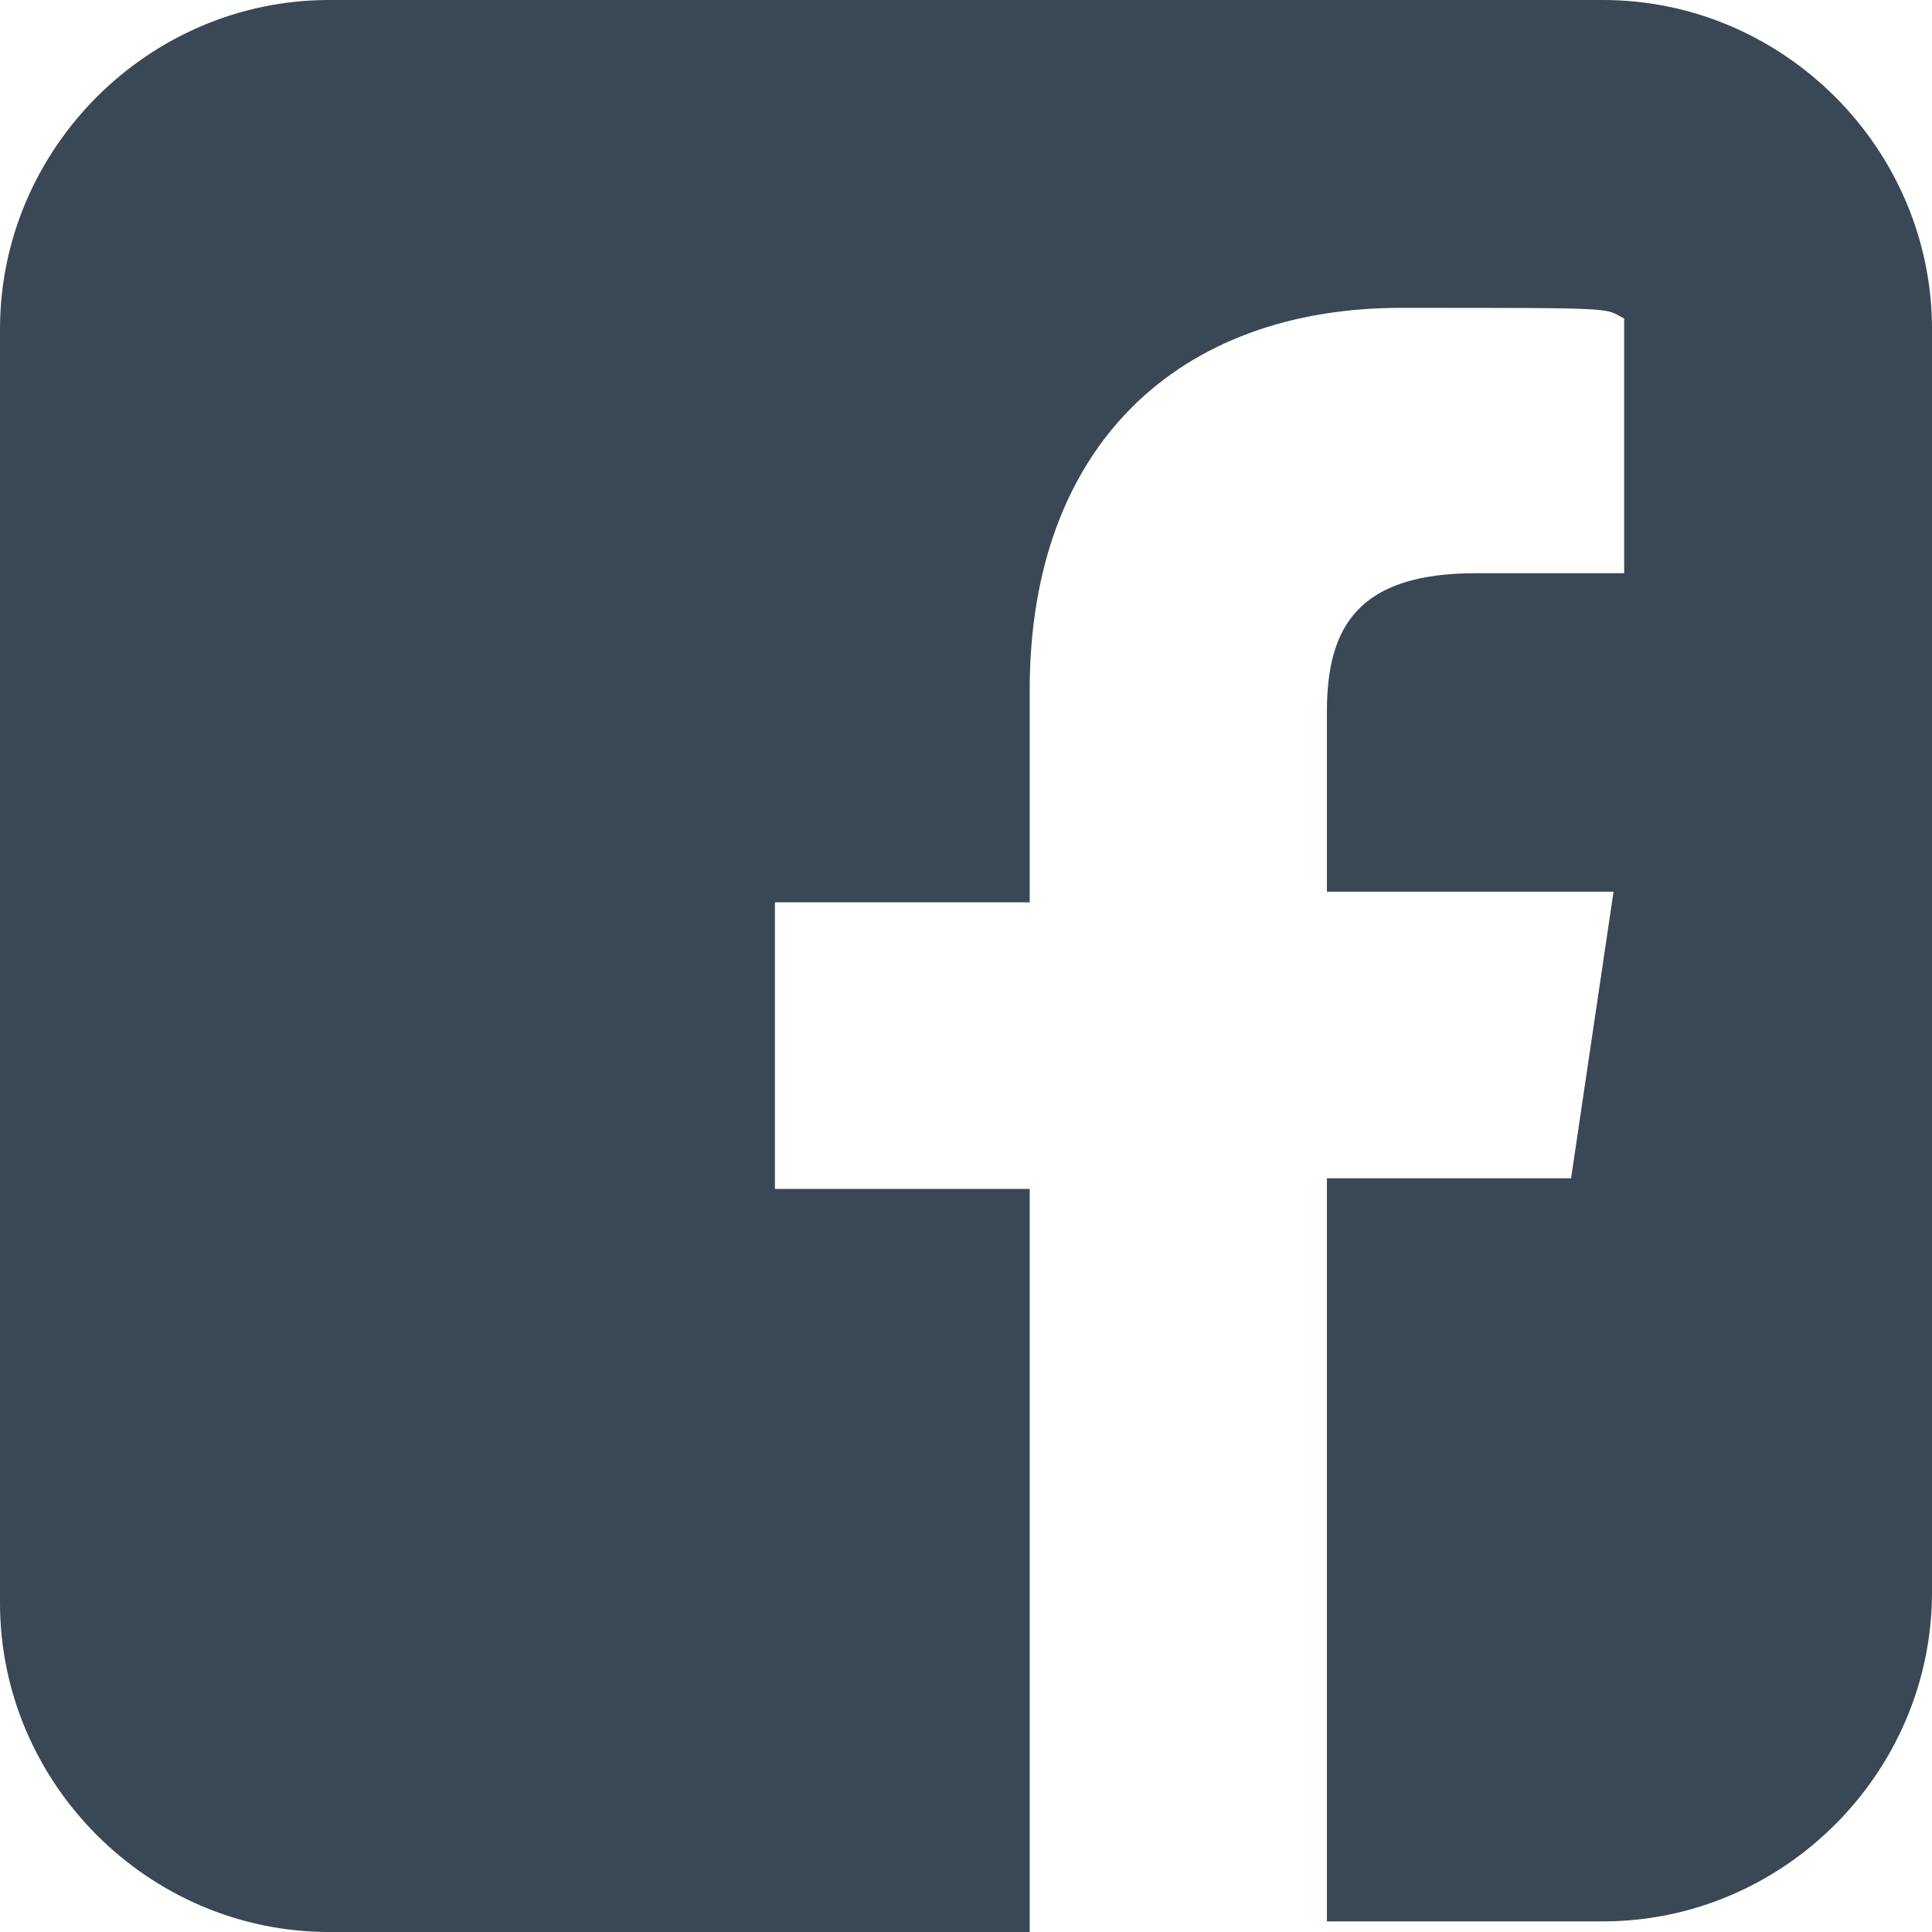 <?xml version="1.0" encoding="UTF-8"?><svg id="Capa_1" xmlns="http://www.w3.org/2000/svg" viewBox="0 0 18.2 18.2"><defs><style>.cls-1{fill:#394854;}</style></defs><path class="cls-1" d="M15.1,0H3.1C1.4,0,0,1.4,0,3.1V15.1c0,1.7,1.4,3.1,3.1,3.1h6.6v-7h-2.4v-2.7h2.4v-2c0-2.3,1.4-3.6,3.5-3.6s1.9,0,2.1,.1v2.4h-1.4c-1.1,0-1.4,.5-1.4,1.3v1.7h2.7l-.4,2.7h-2.3v7h2.6c1.7,0,3.1-1.4,3.1-3.1V3.1c0-1.7-1.4-3.1-3.1-3.1Z"/></svg>